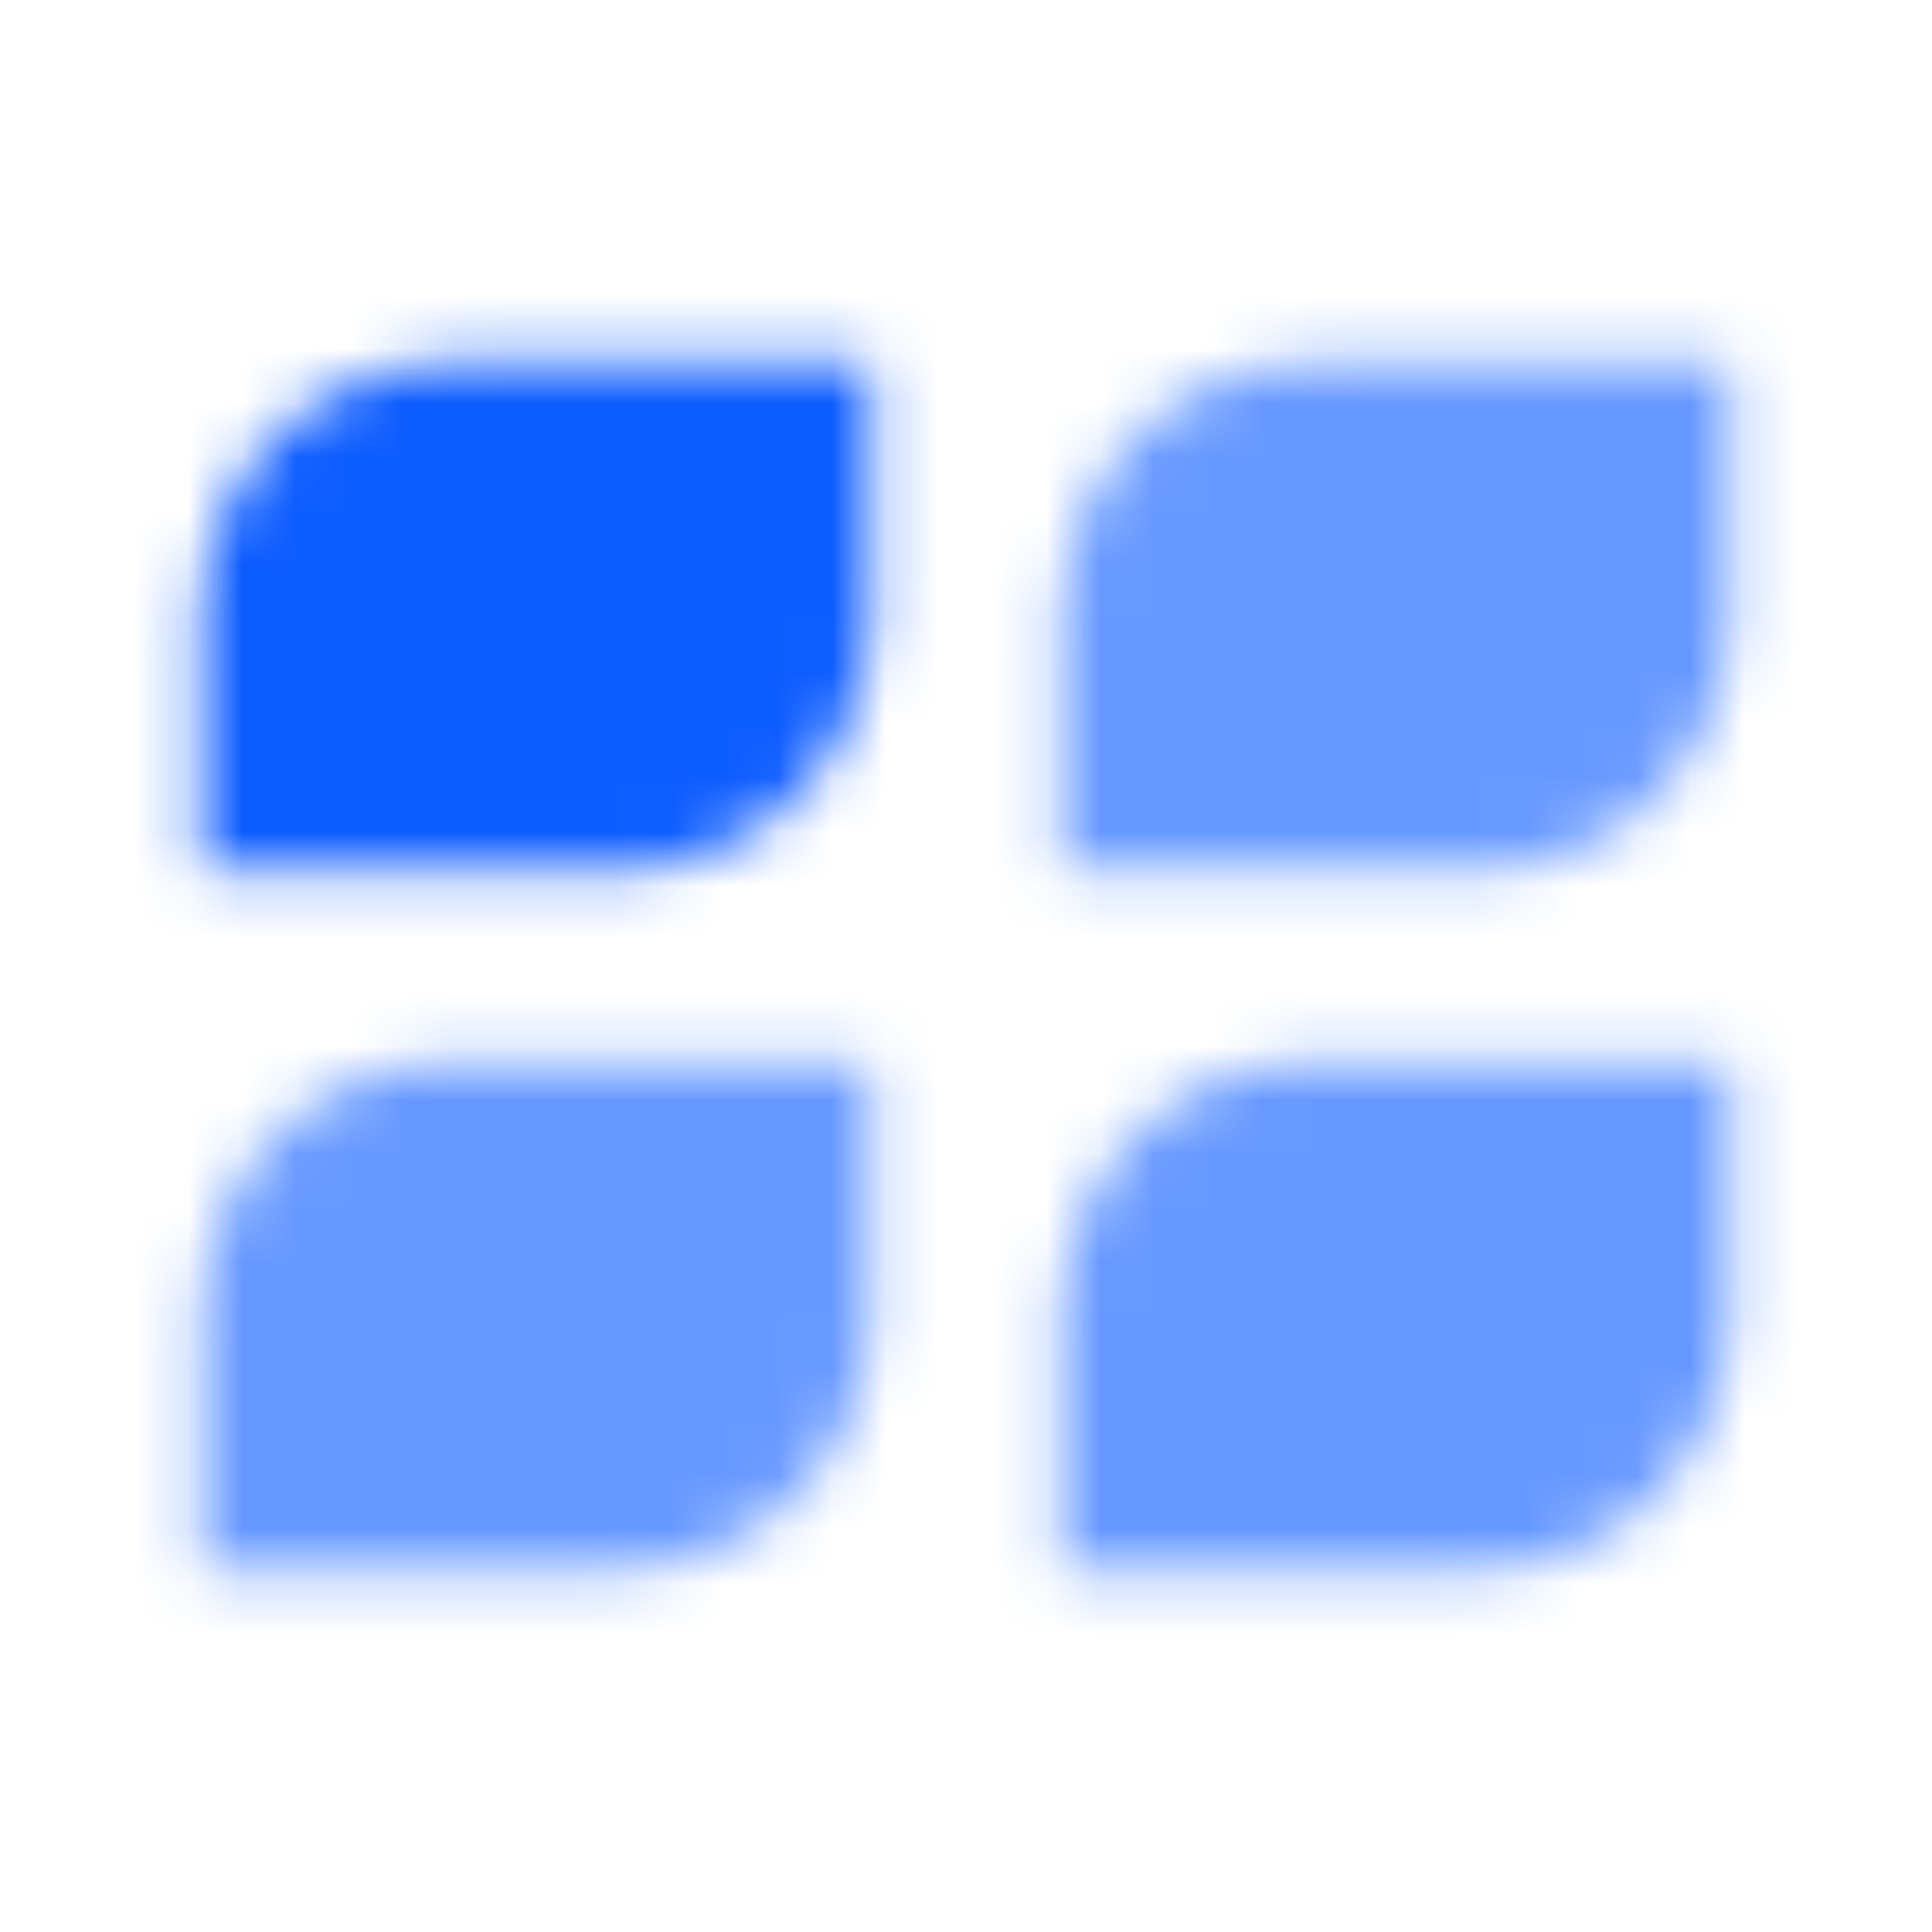 <svg width="36" height="36" viewBox="0 0 36 36" fill="none" xmlns="http://www.w3.org/2000/svg">
<mask id="mask0_12001_180" style="mask-type:alpha" maskUnits="userSpaceOnUse" x="0" y="0" width="36" height="36">
<path opacity="0.95" d="M3.75 11.487C3.75 8.871 5.877 6.75 8.5 6.75H16.219V11.487C16.219 14.103 14.092 16.224 11.469 16.224H3.75V11.487Z" fill="black"/>
<path opacity="0.6" d="M3.75 24.513C3.75 21.897 5.877 19.776 8.5 19.776H16.219V24.513C16.219 27.129 14.092 29.25 11.469 29.25H3.75V24.513Z" fill="black"/>
<path opacity="0.6" d="M19.781 11.487C19.781 8.871 21.908 6.75 24.531 6.75H32.25V11.487C32.25 14.103 30.123 16.224 27.5 16.224H19.781V11.487Z" fill="black"/>
<path opacity="0.6" d="M19.781 24.513C19.781 21.897 21.908 19.776 24.531 19.776H32.25V24.513C32.25 27.129 30.123 29.25 27.5 29.25H19.781V24.513Z" fill="black"/>
</mask>
<g mask="url(#mask0_12001_180)">
<rect width="36" height="36" fill="#0154FF"/>
</g>
</svg>
